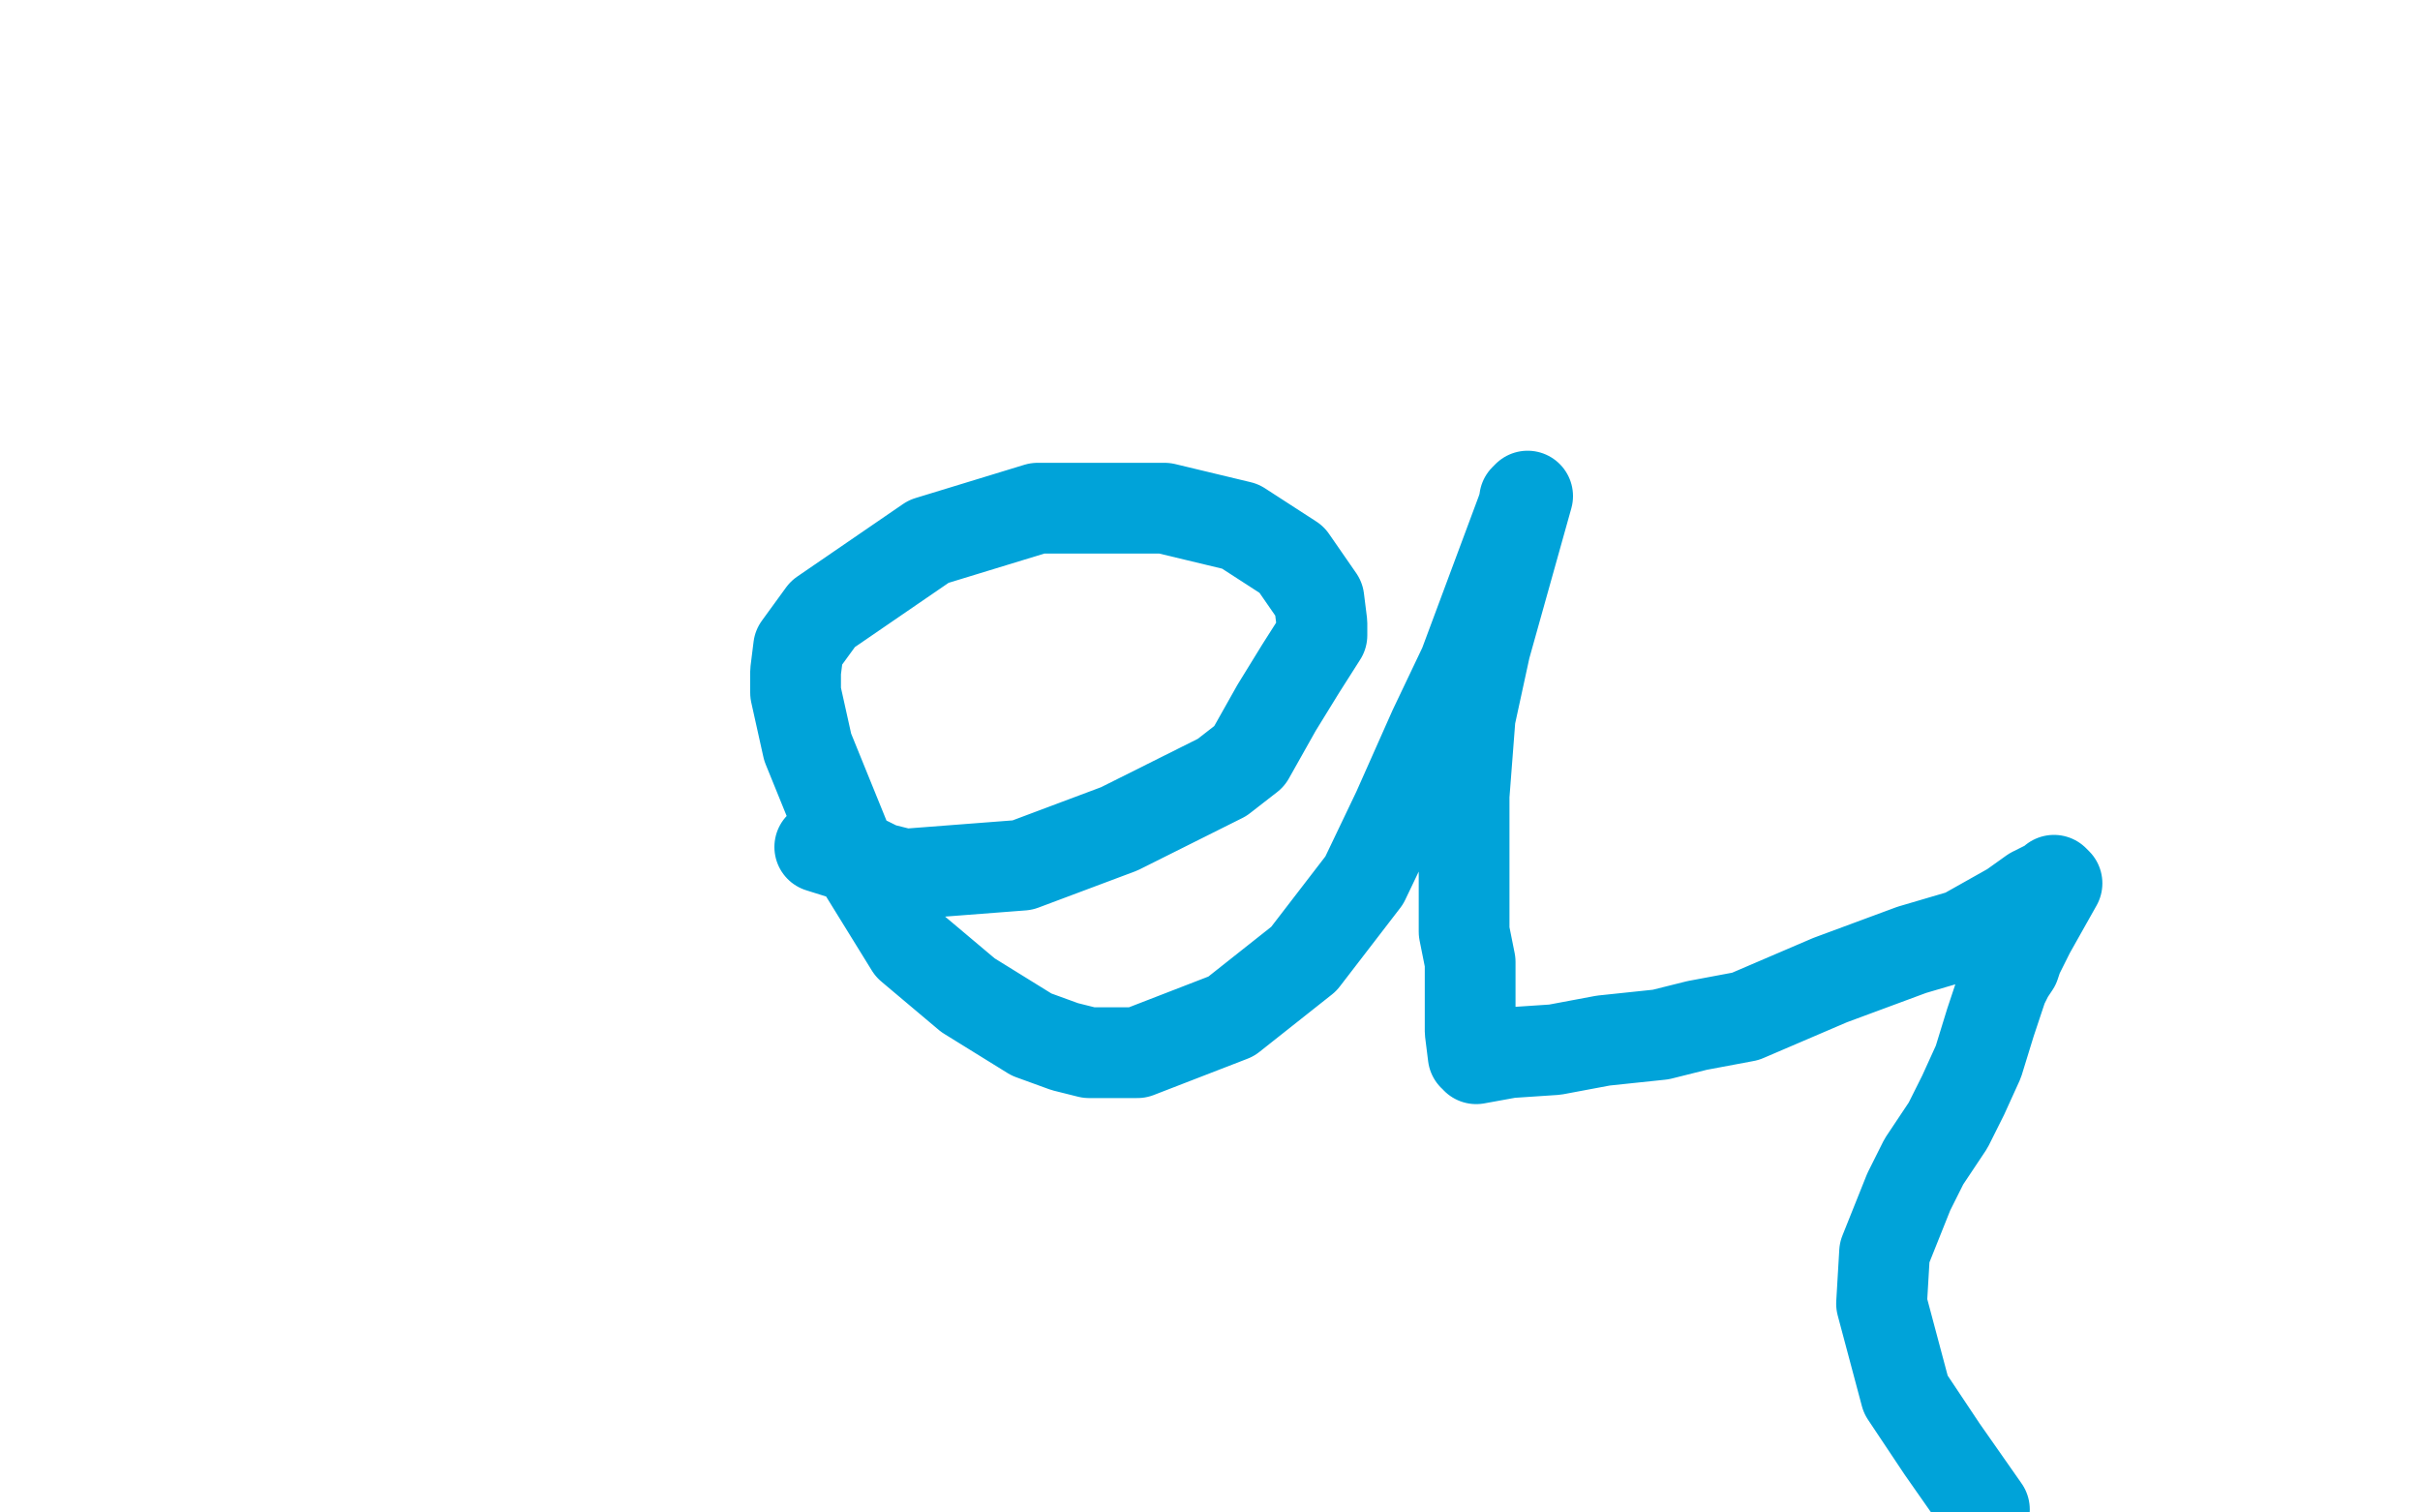 <?xml version="1.0" standalone="no"?>
<!DOCTYPE svg PUBLIC "-//W3C//DTD SVG 1.1//EN"
"http://www.w3.org/Graphics/SVG/1.1/DTD/svg11.dtd">

<svg width="800" height="500" version="1.1" xmlns="http://www.w3.org/2000/svg" xmlns:xlink="http://www.w3.org/1999/xlink" style="stroke-antialiasing: false"><desc>This SVG has been created on https://colorillo.com/</desc><rect x='0' y='0' width='800' height='500' style='fill: rgb(255,255,255); stroke-width:0' /><polyline points="271,280 287,285 287,285 291,287 291,287 299,289 299,289 338,286 338,286 370,274 404,257 413,250 422,234 430,221 437,210 437,206 436,198 427,185 410,174 385,168 343,168 307,179 272,203 264,214 263,222 263,229 267,247 280,279 301,313 320,329 341,342 352,346 360,348 376,348 407,336 431,317 451,291 462,268 474,241 484,220 503,169 504,166 504,165 505,164 491,214 486,237 484,263 484,280 484,295 484,308 486,318 486,330 486,341 487,349 488,349 488,350 499,348 514,347 530,344 549,342 561,339 577,336 605,324 632,314 649,309 665,300 672,295 678,292 679,291 680,292 671,308 667,316 666,319 664,322 662,326 660,332 658,338 654,351 649,362 644,372 636,384 631,394 623,414 622,431 630,461 642,479 656,499" style="fill: none; stroke: #00a3d9; stroke-width: 30; stroke-linejoin: round; stroke-linecap: round; stroke-antialiasing: false; stroke-antialias: 0; opacity: 1.0"/>
</svg>

